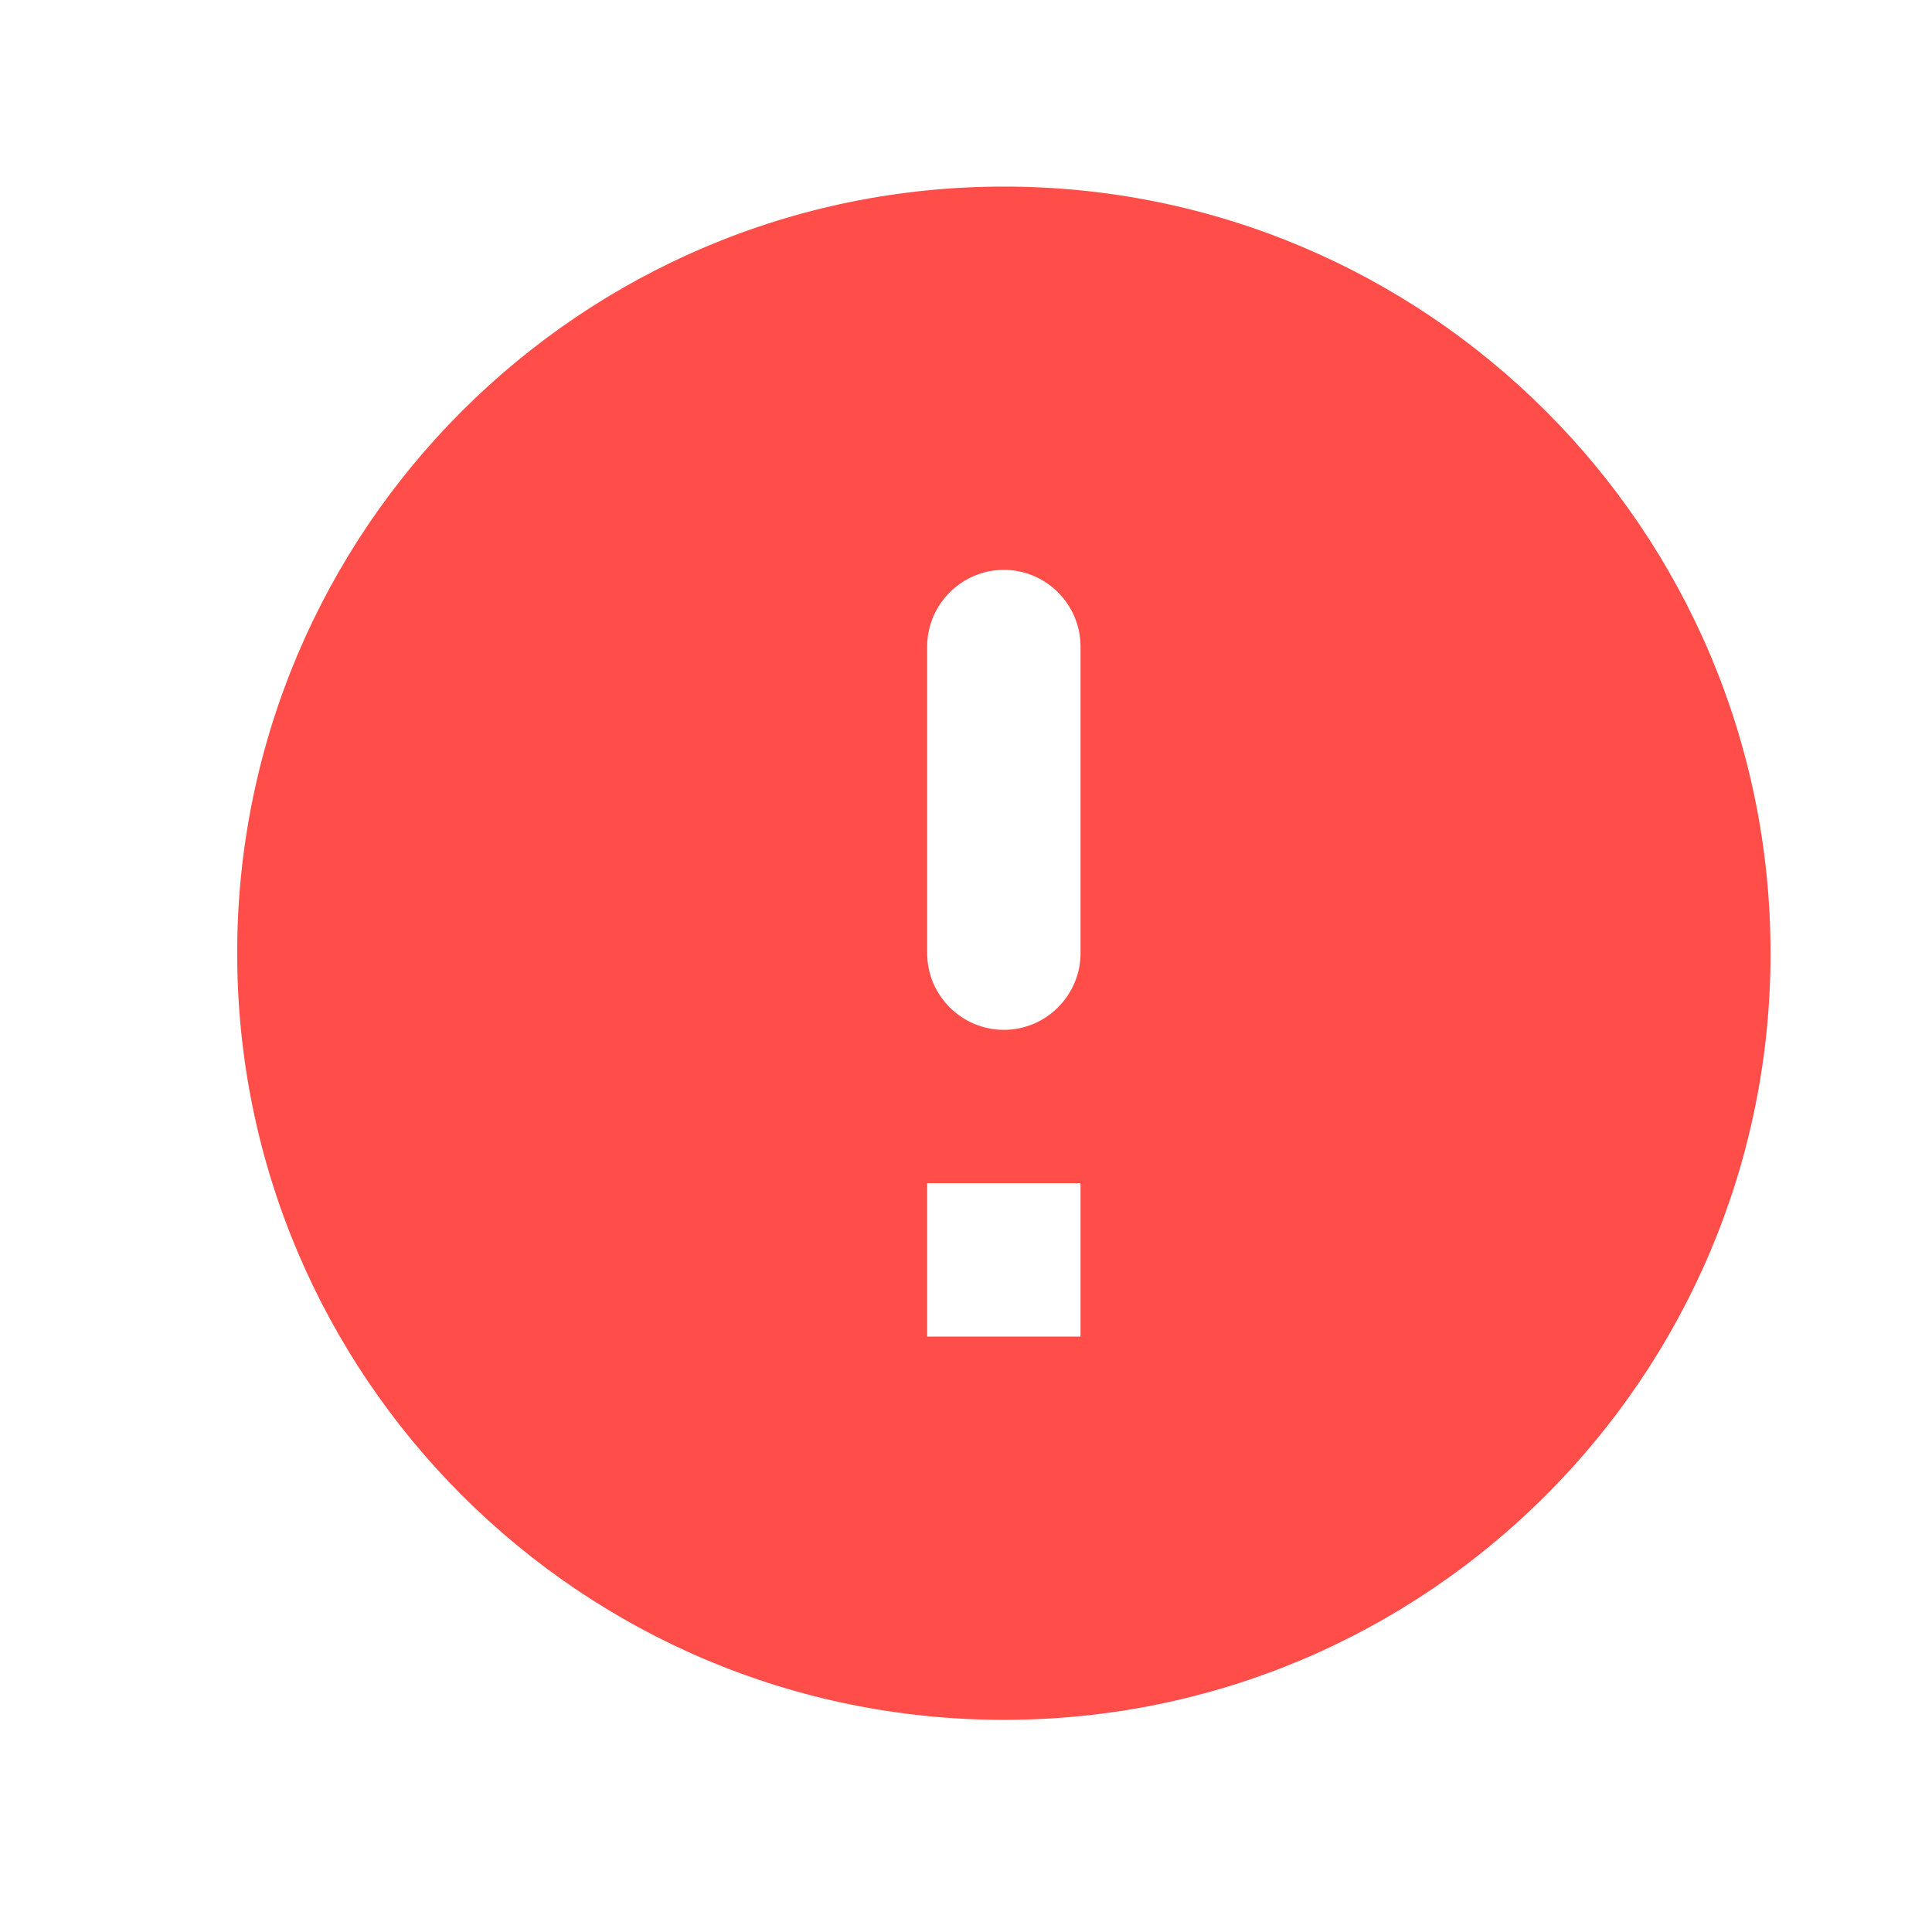 <svg width="21" height="21" viewBox="0 0 21 21" fill="none" xmlns="http://www.w3.org/2000/svg">
<path d="M10.912 2.028C6.312 2.028 2.578 5.761 2.578 10.361C2.578 14.961 6.312 18.694 10.912 18.694C15.512 18.694 19.245 14.961 19.245 10.361C19.245 5.761 15.512 2.028 10.912 2.028ZM10.912 11.194C10.453 11.194 10.078 10.819 10.078 10.361V7.028C10.078 6.569 10.453 6.194 10.912 6.194C11.37 6.194 11.745 6.569 11.745 7.028V10.361C11.745 10.819 11.37 11.194 10.912 11.194ZM11.745 14.528H10.078V12.861H11.745V14.528Z" fill="#FF4D49"/>
</svg>
